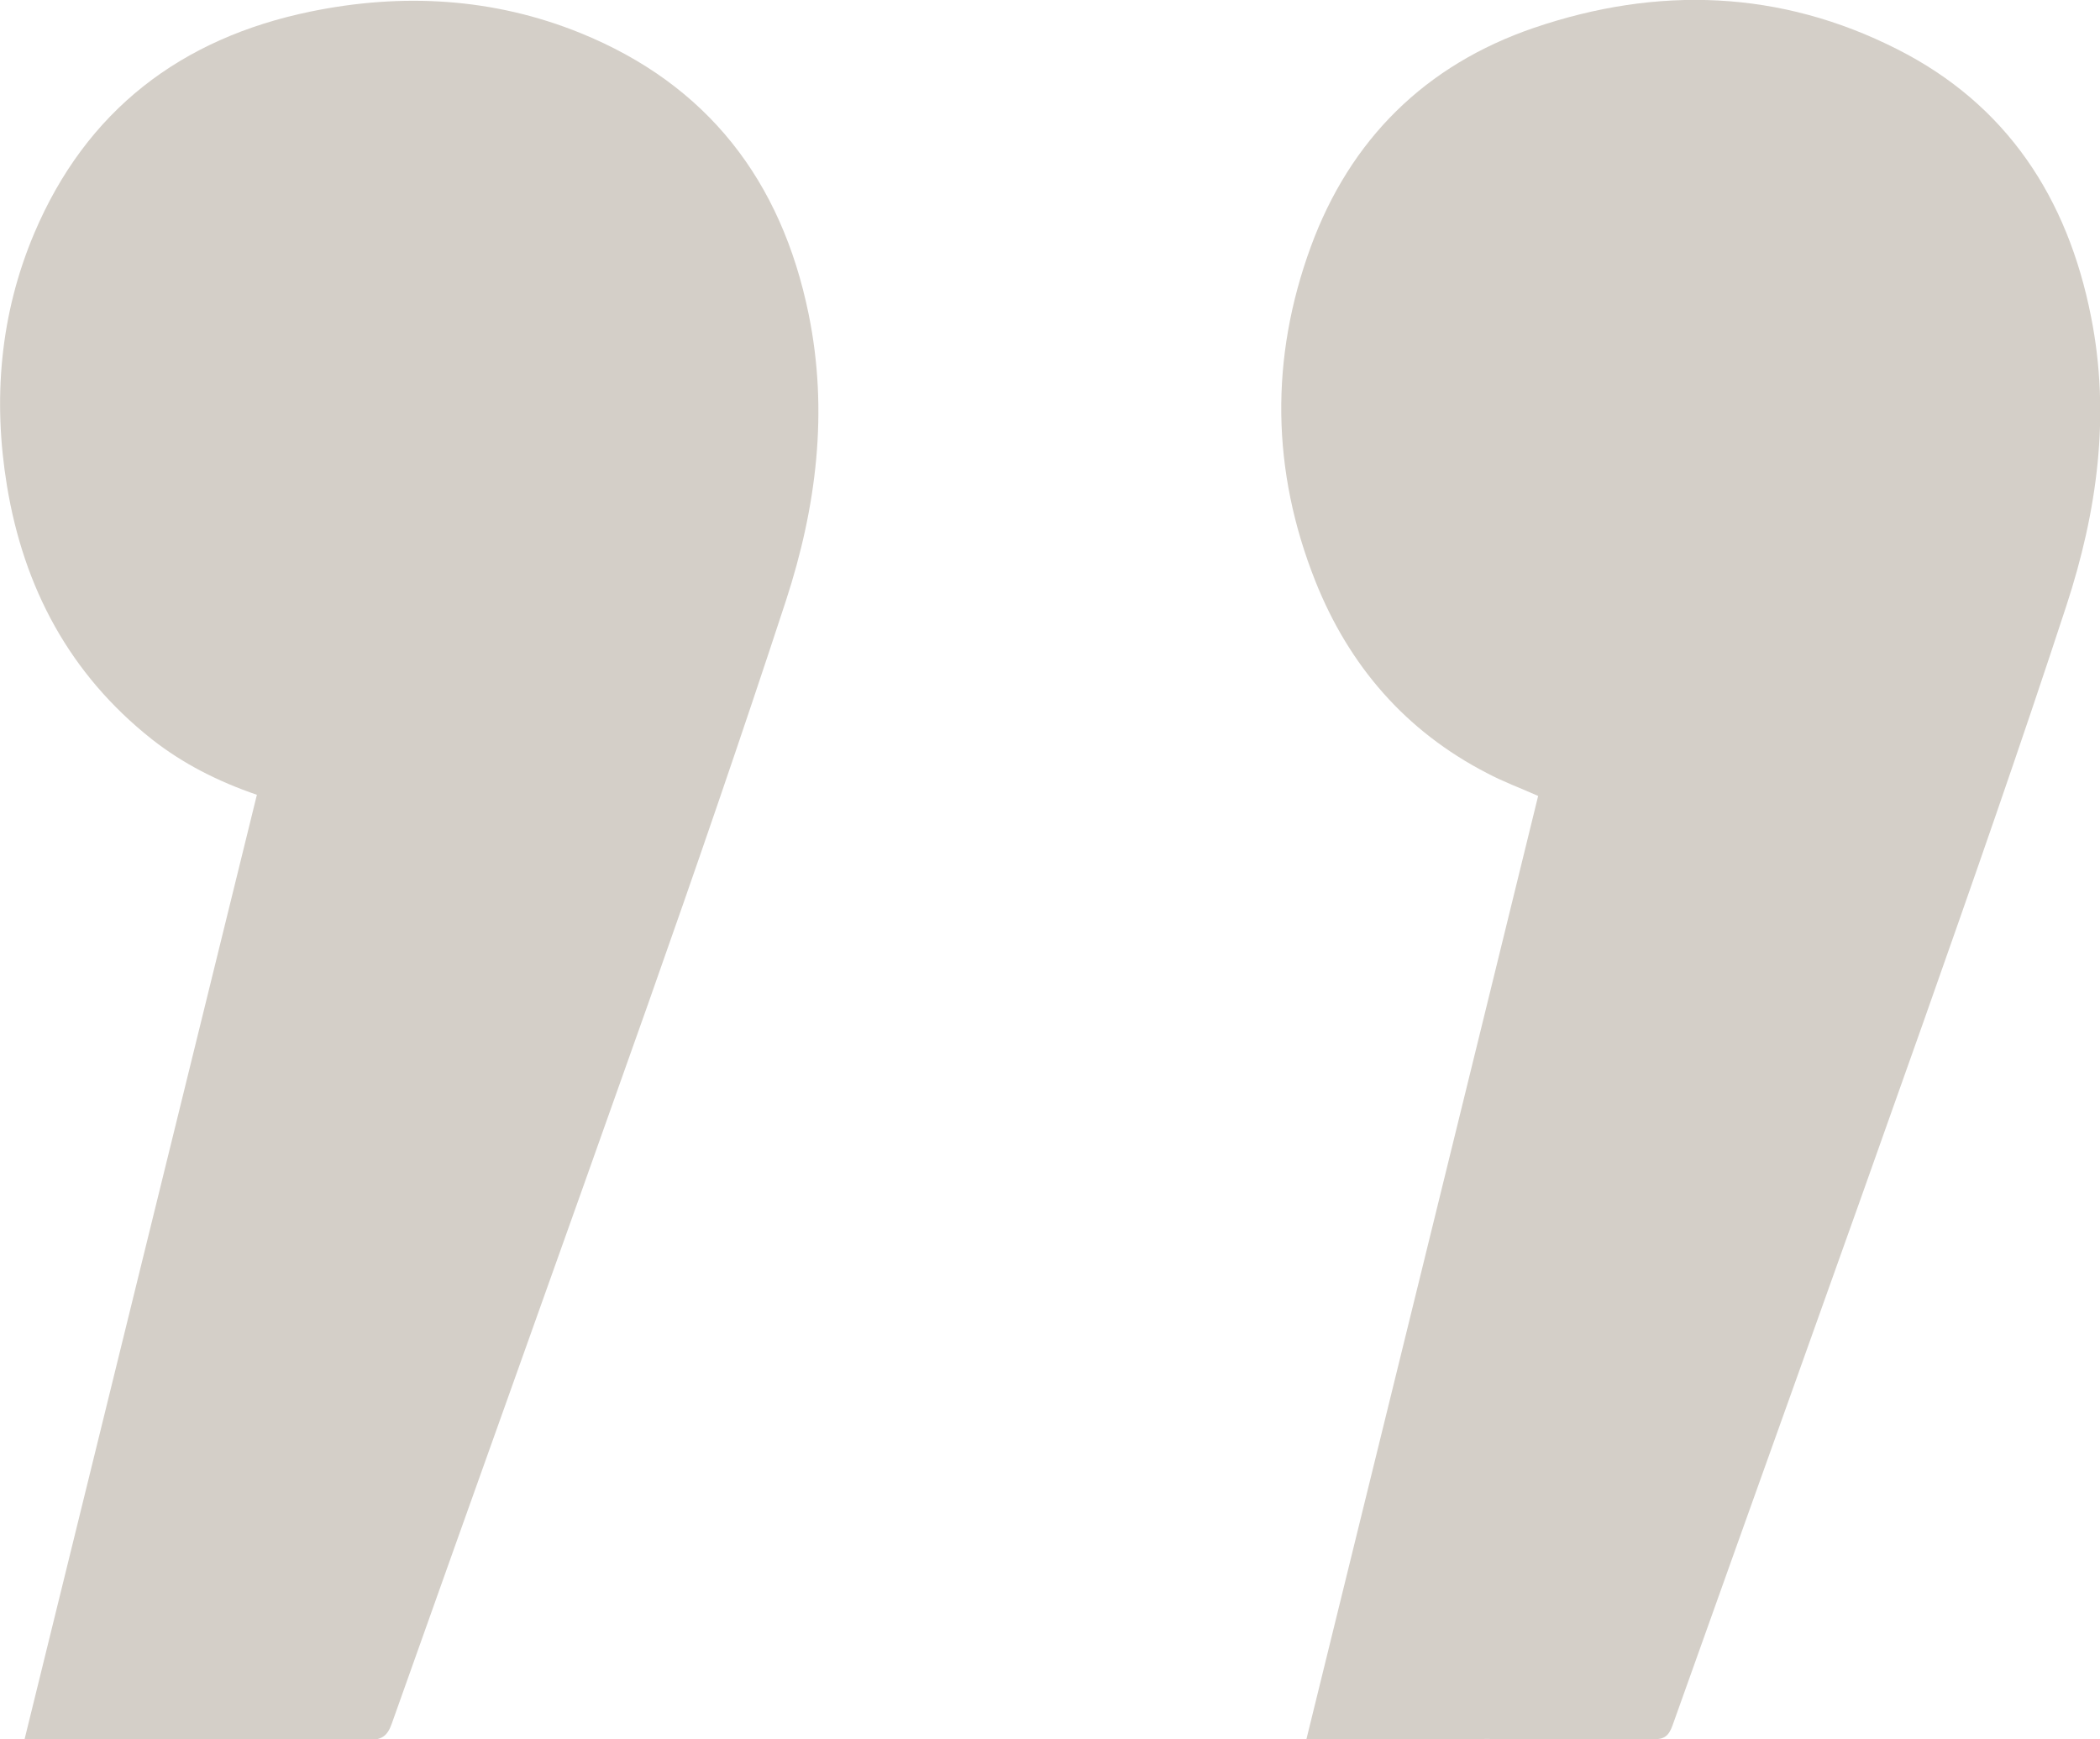 <?xml version="1.0" encoding="utf-8"?>
<!-- Generator: Adobe Illustrator 27.0.0, SVG Export Plug-In . SVG Version: 6.00 Build 0)  -->
<svg version="1.1" id="Ebene_1" xmlns="http://www.w3.org/2000/svg" xmlns:xlink="http://www.w3.org/1999/xlink" x="0px" y="0px"
	 viewBox="0 0 725.1 600.5" style="enable-background:new 0 0 725.1 600.5;" xml:space="preserve">
<style type="text/css">
	.st0{fill:#D4CFC8;}
</style>
<g>
	<path class="st0" d="M451.1,600.4c26.7-108.7,53.4-217,80-325.6c-6-2.7-12.1-4.9-17.7-7.9c-28.1-14.5-47.6-37.1-59.2-66.2
		c-15.2-38.2-15.7-77-1.6-115.5c13.6-37.1,39.6-62.8,77.1-75.6c42.6-14.5,85-13.1,125.4,7.4c37.8,19.1,58.8,51.3,66.9,92.3
		c6.8,34.1,2.1,67.4-8.5,99.8c-15.8,48.3-32.6,96.2-49.5,144.1c-28.6,80.9-57.7,161.7-86.5,242.5c-1.3,3.6-2.8,4.8-6.6,4.8
		c-38.1-0.2-76.3-0.1-114.4-0.1C454.8,600.4,453.1,600.4,451.1,600.4z"/>
	<path class="st0" d="M8.5,600.4C35.3,491.3,62,383,88.7,274.4c-13.4-4.6-25.5-10.7-36.3-19.2c-28.4-22.5-44.2-52.3-50-87.5
		c-4.9-29.8-2.4-59.2,9.4-87.1c18-42.5,50.7-67.4,95.4-76.6c31.6-6.5,63.1-4.8,93.2,7.4c43.9,17.8,69.4,51,78.8,97
		c6.9,33.7,2.7,66.7-7.8,98.9c-15.3,46.7-31.3,93.1-47.7,139.5c-29.3,82.8-59,165.4-88.4,248.2c-1.5,4.3-3.4,5.7-8,5.7
		c-37.5-0.2-75-0.1-112.4-0.1C13,600.4,11.2,600.4,8.5,600.4z"/>
</g>
</svg>
